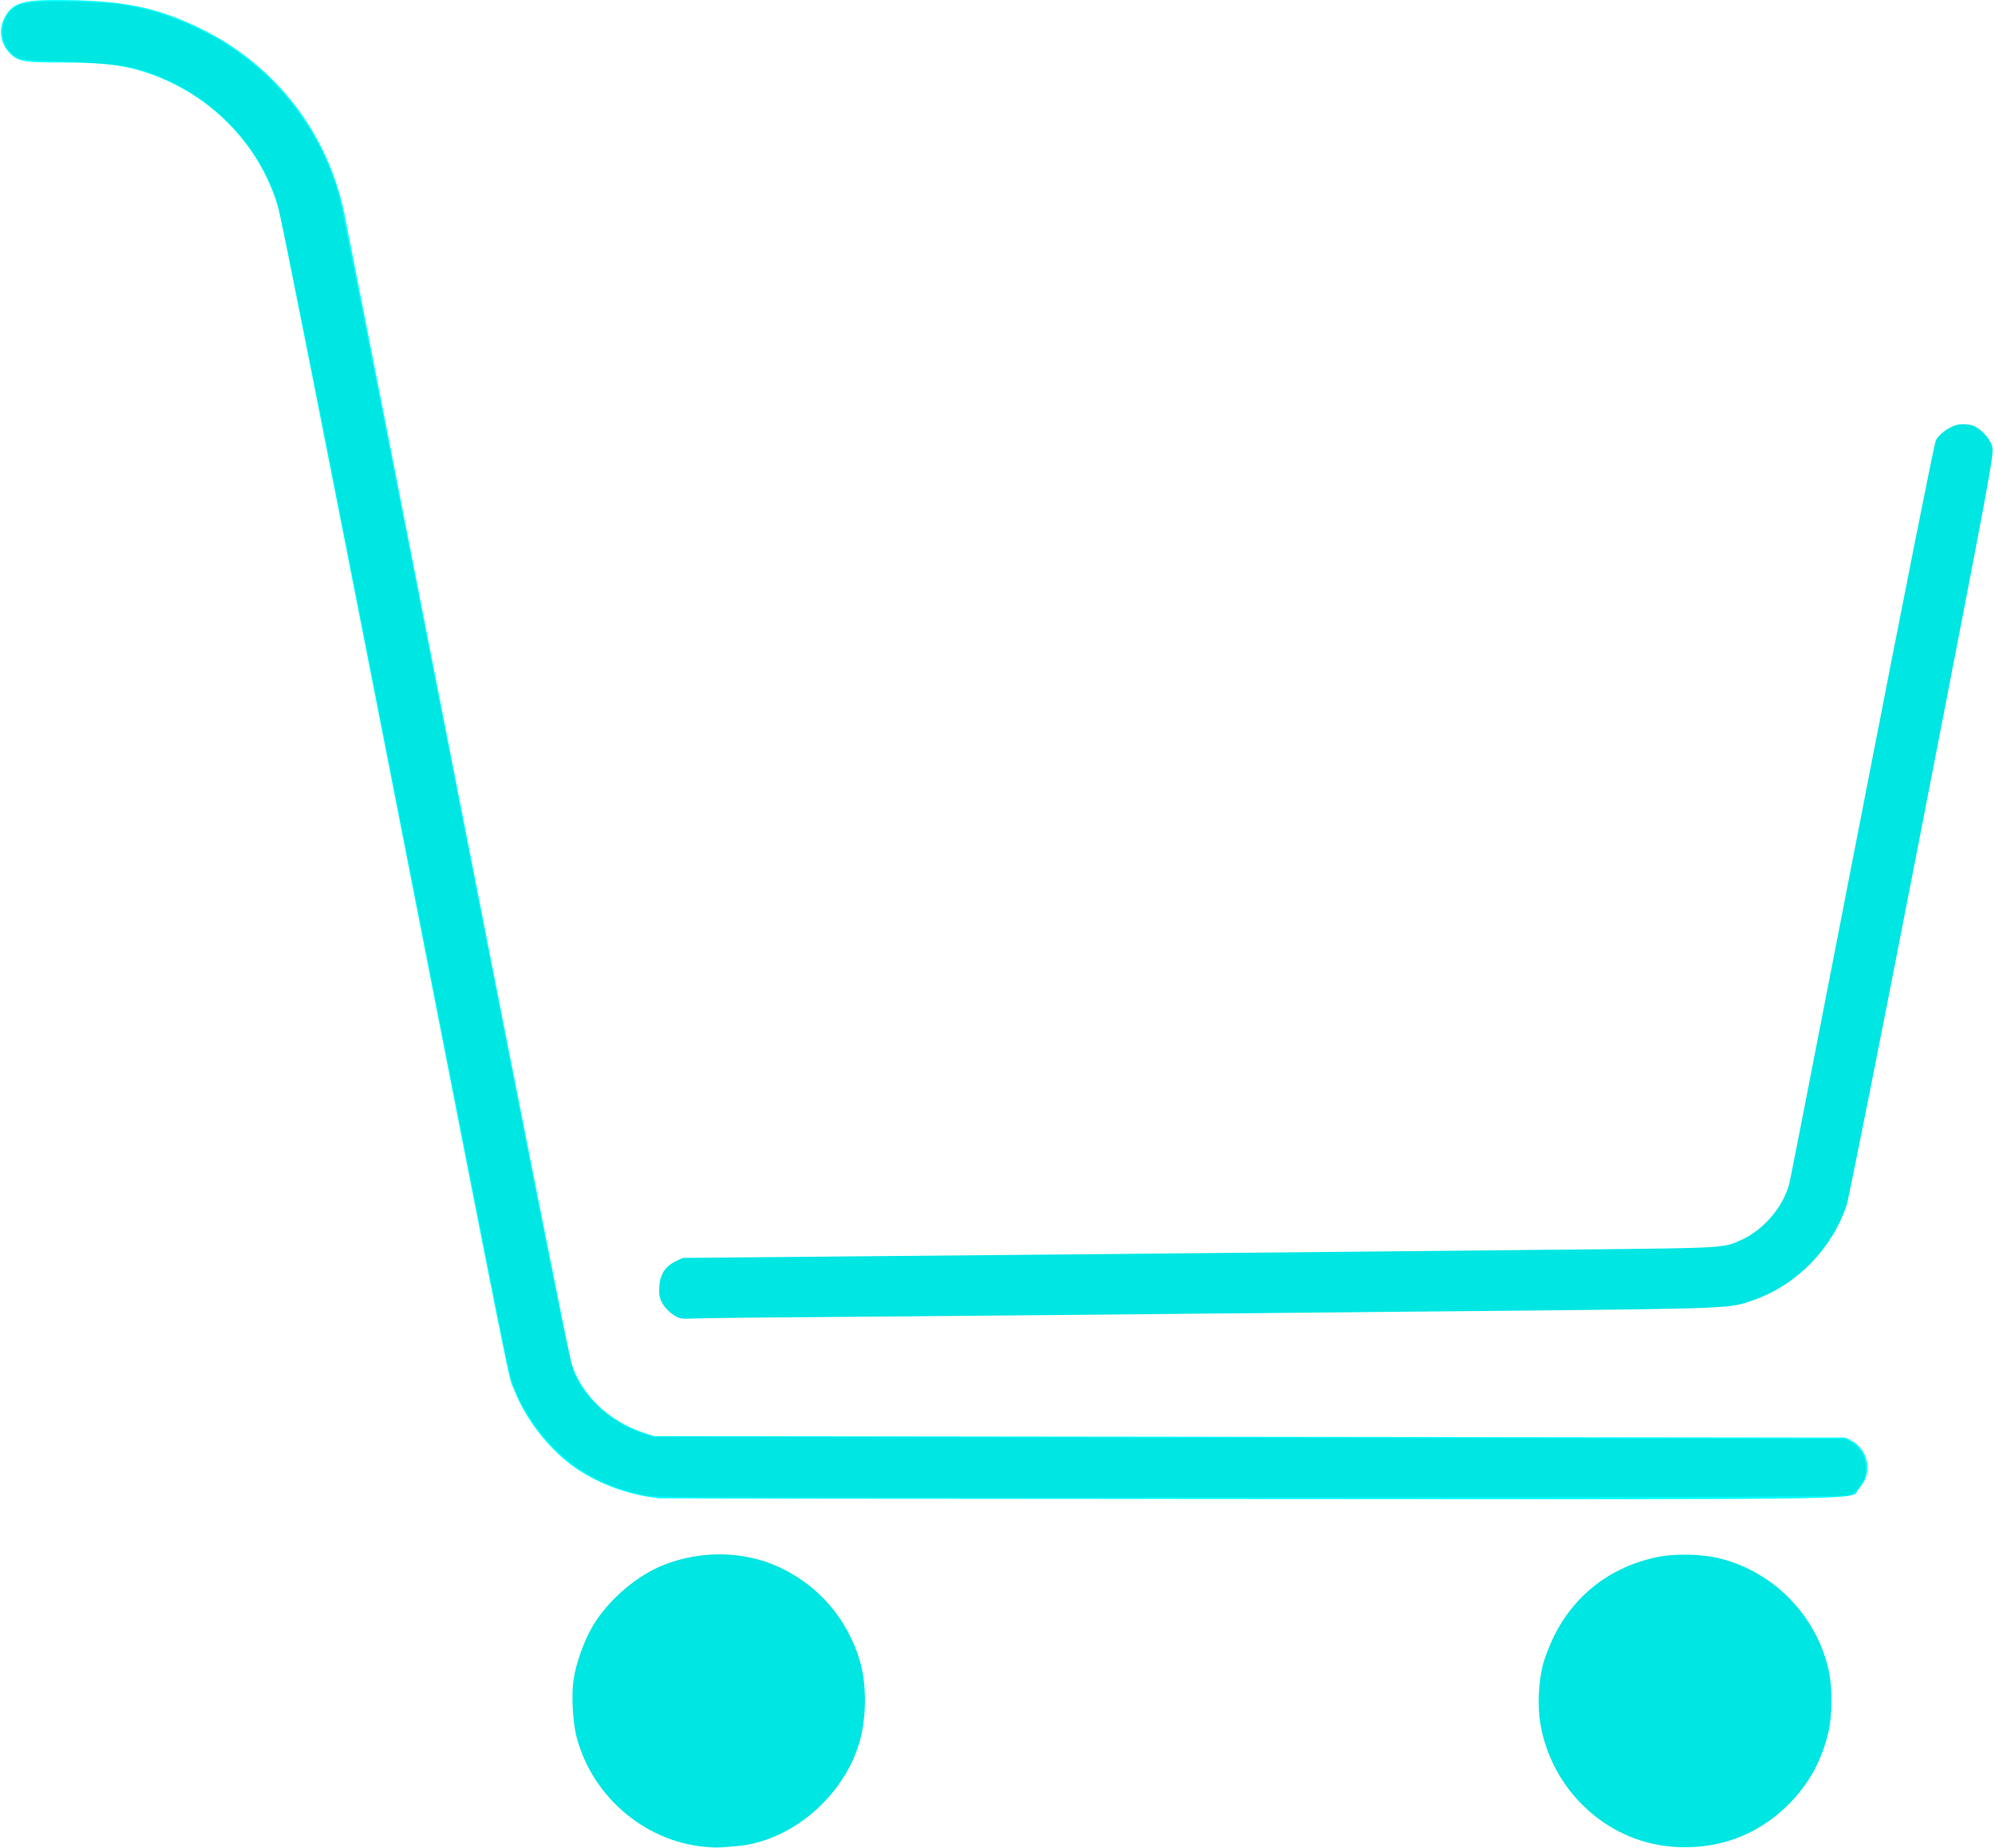 <?xml version="1.0" encoding="UTF-8" standalone="no"?>
<svg
   id="Layer_2"
   data-name="Layer 2"
   viewBox="0 0 18.93 17.54"
   version="1.1"
   sodipodi:docname="icon-cart-turquoise.svg"
   inkscape:version="1.4 (86a8ad7, 2024-10-11)"
   xmlns:inkscape="http://www.inkscape.org/namespaces/inkscape"
   xmlns:sodipodi="http://sodipodi.sourceforge.net/DTD/sodipodi-0.dtd"
   xmlns="http://www.w3.org/2000/svg"
   xmlns:svg="http://www.w3.org/2000/svg">
  <sodipodi:namedview
     id="namedview3"
     pagecolor="#ffffff"
     bordercolor="#000000"
     borderopacity="0.25"
     inkscape:showpageshadow="2"
     inkscape:pageopacity="0.0"
     inkscape:pagecheckerboard="0"
     inkscape:deskcolor="#d1d1d1"
     inkscape:zoom="69.156211"
     inkscape:cx="9.4640813"
     inkscape:cy="8.7700005"
     inkscape:window-width="2560"
     inkscape:window-height="1494"
     inkscape:window-x="-11"
     inkscape:window-y="-11"
     inkscape:window-maximized="1"
     inkscape:current-layer="Layer_2" />
  <defs
     id="defs1">
    <style
       id="style1">
      .cls-1 {
        fill: #bc258f;
      }

      .cls-2 {
        fill: #bd1a8d;
      }
    </style>
  </defs>
  <path
     style="fill:#00ffff;fill-rule:evenodd;stroke:#00c4d9;stroke-width:0.006;stroke-opacity:0"
     d="M 6.268,14.219 C 5.961,14.191 5.647,14.072 5.414,13.897 5.189,13.727 4.983,13.456 4.881,13.195 4.814,13.022 4.933,13.614 3.673,7.179 3.128,4.396 2.666,2.06 2.645,1.988 2.468,1.36 1.973,0.863 1.333,0.671 1.138,0.613 0.951,0.593 0.593,0.593 c -0.371,0 -0.421,-0.009 -0.499,-0.087 C 0.006,0.418 -0.016,0.284 0.04,0.174 0.112,0.032 0.204,-1.3142464e-4 0.533,2.1443772e-4 1.163,8.7647226e-4 1.492,0.067 1.923,0.281 2.617,0.626 3.106,1.259 3.266,2.02 c 0.02,0.094 0.505,2.565 1.079,5.492 0.573,2.927 1.059,5.372 1.079,5.433 0.097,0.295 0.352,0.54 0.678,0.649 l 0.101,0.034 5.654,0.007 5.654,0.007 0.058,0.03 c 0.08,0.042 0.14,0.131 0.148,0.22 0.009,0.092 -0.016,0.166 -0.079,0.236 -0.098,0.109 0.432,0.1 -5.758,0.097 -3.058,-0.001 -5.584,-0.004 -5.611,-0.007 z"
     id="path4" />
  <path
     style="fill:#00e6e3;fill-rule:evenodd;stroke:#00b0c0;stroke-width:0.006;stroke-opacity:0"
     d="M 6.106,14.186 C 5.749,14.11 5.497,13.978 5.263,13.745 5.064,13.547 4.902,13.281 4.845,13.061 4.801,12.89 4.699,12.376 4.049,9.059 2.895,3.166 2.667,2.027 2.617,1.877 2.447,1.377 2.031,0.94 1.525,0.732 1.262,0.624 1.112,0.602 0.528,0.581 0.244,0.572 0.196,0.567 0.155,0.542 -0.006,0.447 -0.023,0.205 0.122,0.083 0.188,0.027 0.288,0.013 0.611,0.014 c 0.419,8.9869e-4 0.646,0.03 0.929,0.12 0.15,0.047 0.411,0.166 0.553,0.252 0.538,0.324 0.943,0.849 1.117,1.449 0.02,0.069 0.346,1.7 0.724,3.625 1.422,7.242 1.468,7.471 1.526,7.594 0.115,0.244 0.336,0.437 0.615,0.539 l 0.114,0.041 5.661,0.01 5.661,0.01 0.064,0.039 c 0.12,0.073 0.167,0.239 0.103,0.361 -0.047,0.088 -0.078,0.12 -0.139,0.137 -0.043,0.012 -1.49,0.017 -5.682,0.02 -5.424,0.003 -5.629,0.002 -5.751,-0.023 z"
     id="path5" />
  <path
     style="fill:#00e6e3;fill-rule:evenodd;stroke:#00b0c0;stroke-width:0.006;stroke-opacity:0"
     d="m 6.442,12.506 c -0.064,-0.026 -0.13,-0.086 -0.161,-0.146 -0.024,-0.047 -0.029,-0.079 -0.025,-0.149 0.007,-0.117 0.055,-0.192 0.152,-0.24 l 0.07,-0.034 1.121,-0.01 c 2.361,-0.021 6.135,-0.057 7.382,-0.07 1.402,-0.014 1.374,-0.013 1.547,-0.093 0.215,-0.099 0.4,-0.322 0.453,-0.544 0.009,-0.036 0.319,-1.623 0.689,-3.528 0.402,-2.067 0.684,-3.484 0.699,-3.514 0.032,-0.064 0.14,-0.137 0.218,-0.15 0.033,-0.005 0.086,-0.003 0.118,0.006 0.081,0.022 0.175,0.119 0.199,0.205 0.018,0.066 -0.001,0.172 -0.663,3.578 -0.375,1.931 -0.699,3.559 -0.719,3.619 -0.137,0.411 -0.467,0.751 -0.869,0.896 -0.244,0.088 -0.166,0.085 -2.619,0.109 -4.393,0.042 -5.271,0.05 -6.343,0.058 -0.596,0.004 -1.114,0.011 -1.15,0.014 -0.036,0.003 -0.081,-5.67e-4 -0.101,-0.008 z"
     id="path6" />
  <path
     style="fill:#00e6e3;fill-rule:evenodd;stroke:#00b0c0;stroke-width:0.006;stroke-opacity:0"
     d="m 6.738,17.529 c -0.587,-0.03 -1.11,-0.46 -1.265,-1.038 -0.039,-0.145 -0.053,-0.409 -0.03,-0.556 0.024,-0.157 0.102,-0.373 0.184,-0.509 0.148,-0.246 0.419,-0.478 0.677,-0.578 0.357,-0.138 0.758,-0.13 1.09,0.024 0.372,0.172 0.645,0.489 0.764,0.885 0.07,0.234 0.065,0.568 -0.012,0.807 -0.163,0.507 -0.654,0.913 -1.155,0.955 -0.164,0.014 -0.179,0.015 -0.252,0.011 z"
     id="path7" />
  <path
     style="fill:#00e6e3;fill-rule:evenodd;stroke:#00b0c0;stroke-width:0.006;stroke-opacity:0"
     d="m 15.855,17.523 c -0.614,-0.052 -1.129,-0.535 -1.238,-1.159 -0.029,-0.166 -0.019,-0.403 0.023,-0.566 0.017,-0.064 0.06,-0.177 0.096,-0.252 0.194,-0.406 0.544,-0.678 0.989,-0.77 0.177,-0.037 0.44,-0.029 0.615,0.018 0.507,0.136 0.902,0.55 1.013,1.063 0.036,0.167 0.034,0.427 -0.006,0.59 -0.066,0.272 -0.188,0.489 -0.383,0.683 -0.297,0.294 -0.681,0.43 -1.108,0.394 z"
     id="path8" />
</svg>
